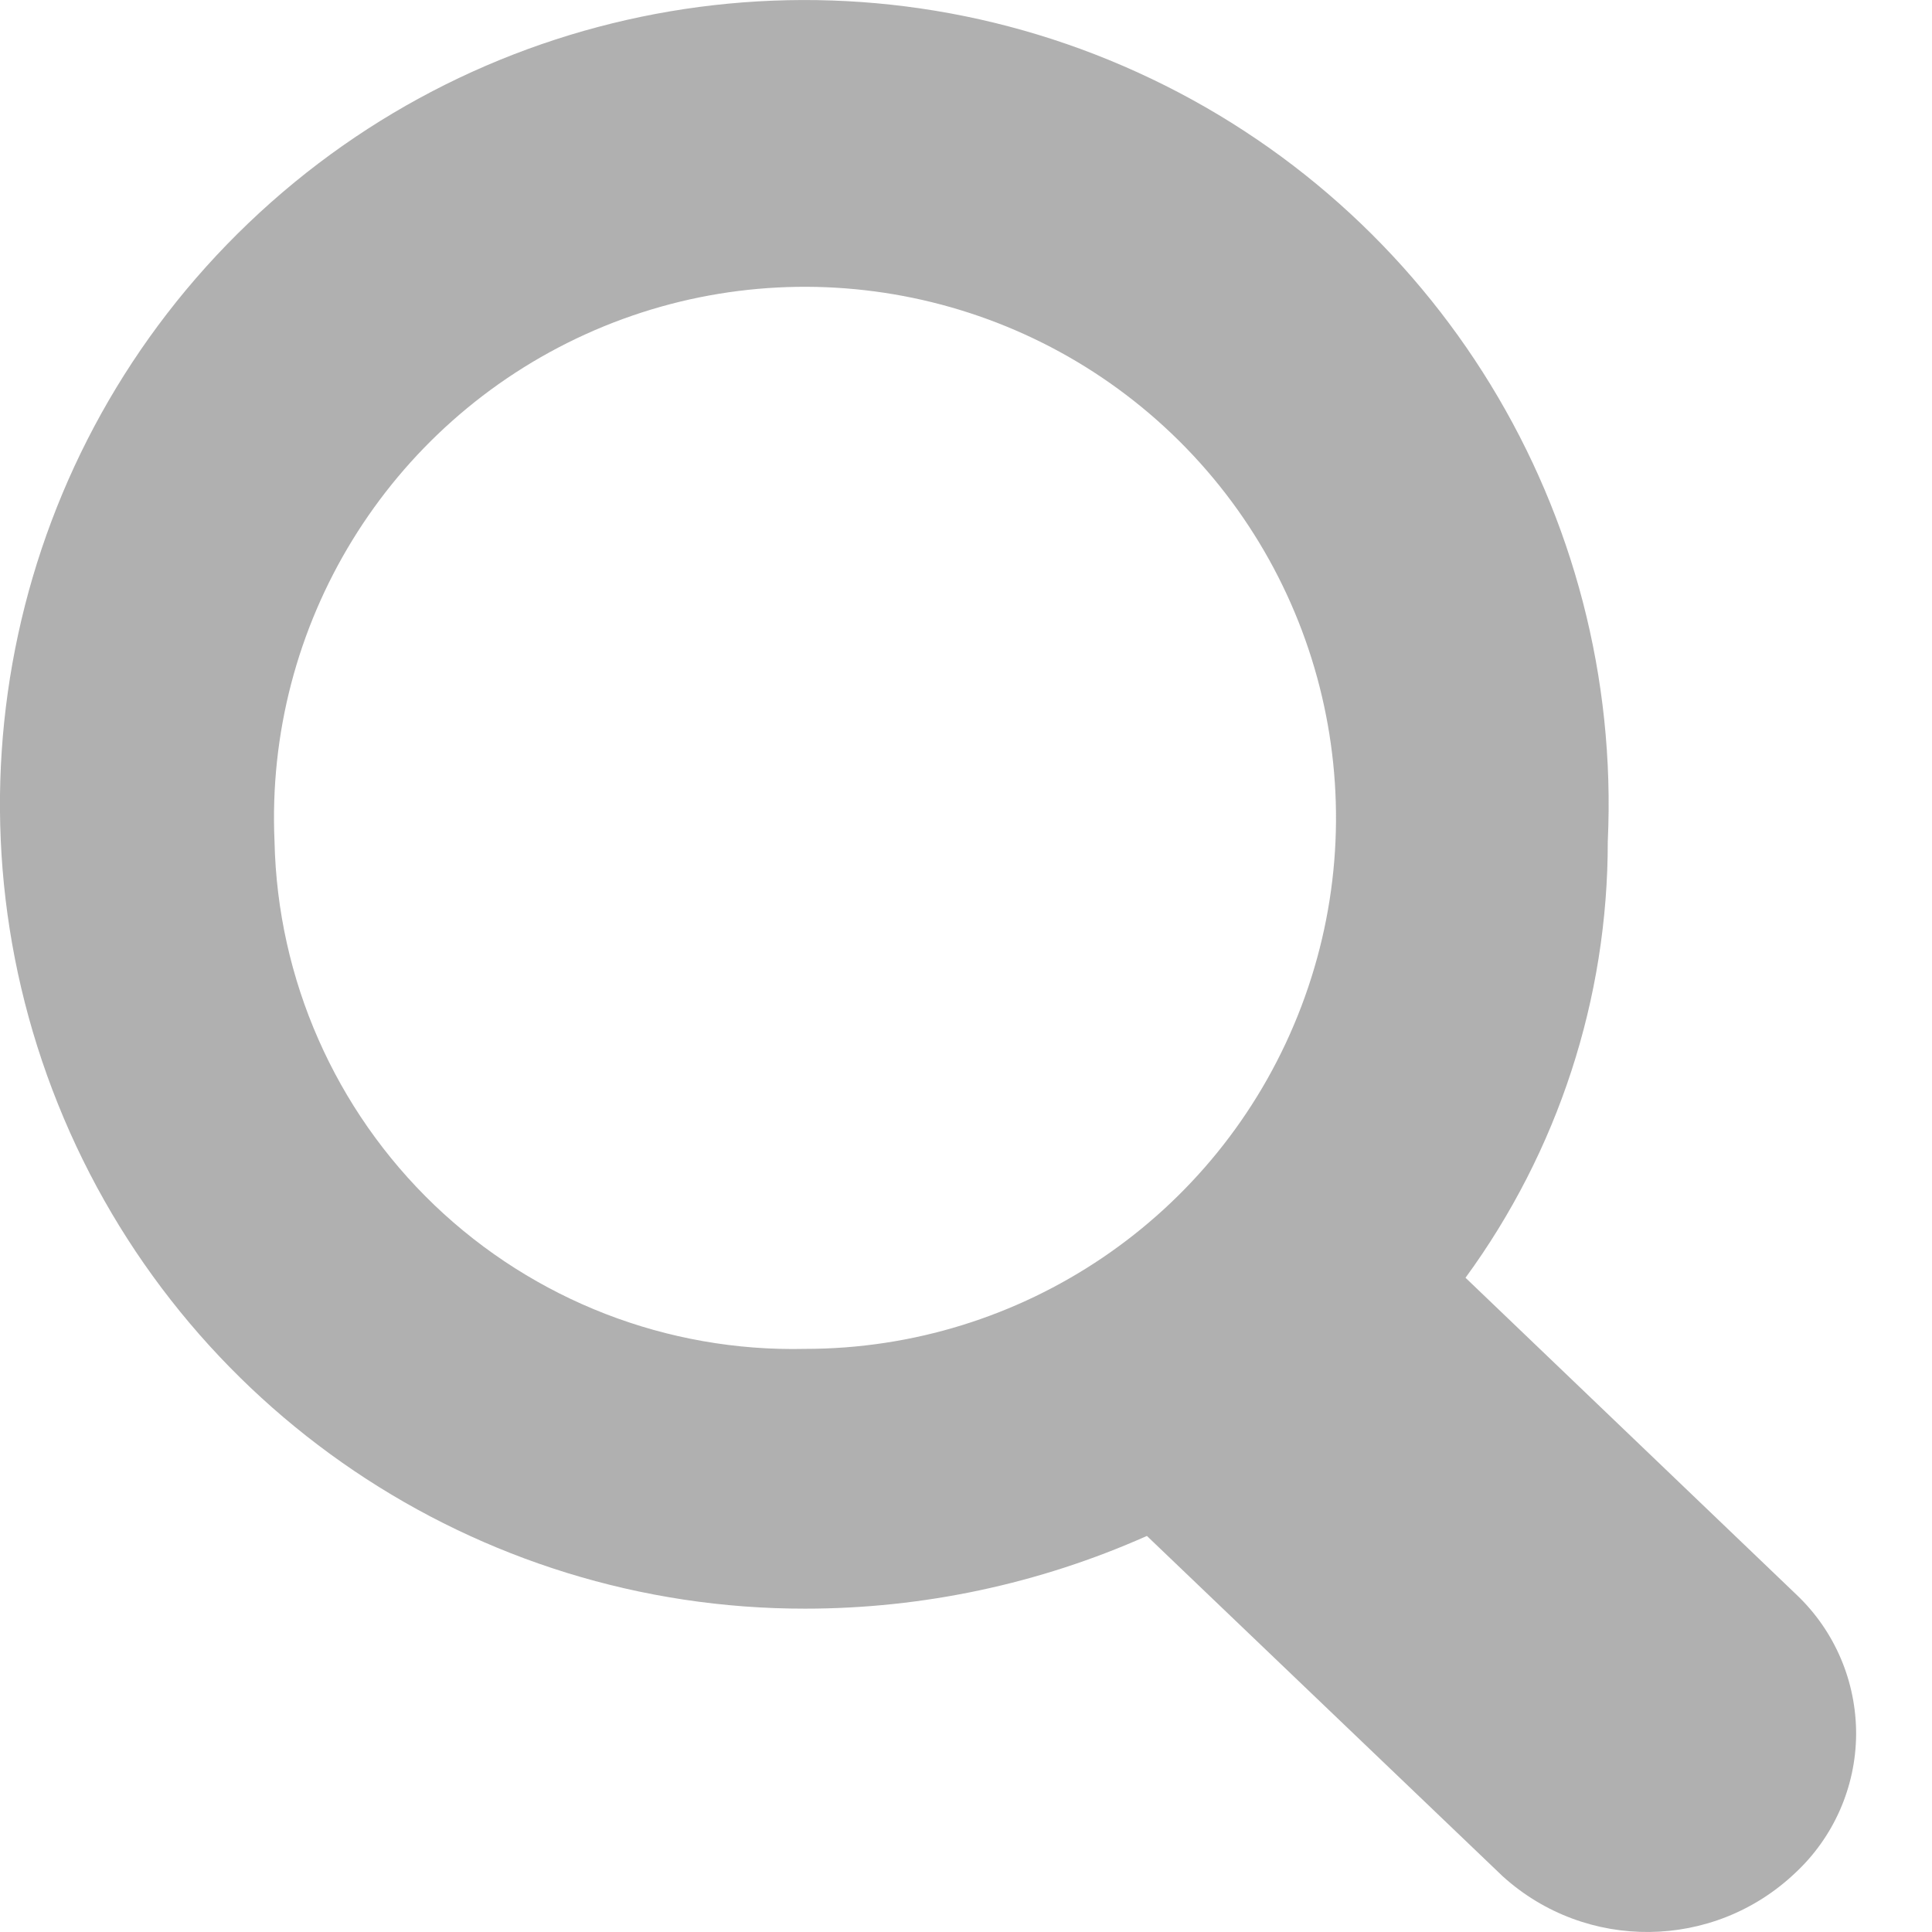 <?xml version="1.0" encoding="UTF-8" standalone="no"?>
<svg width="11px" height="11px" viewBox="0 0 11 11" version="1.1" xmlns="http://www.w3.org/2000/svg" xmlns:xlink="http://www.w3.org/1999/xlink">
    <!-- Generator: Sketch 42 (36781) - http://www.bohemiancoding.com/sketch -->
    <title>ic-search</title>
    <desc>Created with Sketch.</desc>
    <defs></defs>
    <g id="Page-1" stroke="none" stroke-width="1" fill="none" fill-rule="evenodd" opacity="0.6">
        <path d="M10.229,9.08 L8.344,7.275 C8.871,6.554 9.155,5.684 9.154,4.791 C9.241,2.921 8.181,1.187 6.477,0.412 C4.773,-0.364 2.769,-0.024 1.416,1.269 C0.062,2.562 -0.368,4.549 0.33,6.286 C1.027,8.023 2.712,9.161 4.584,9.159 C5.254,9.159 5.917,9.018 6.53,8.745 L8.556,10.683 C9.03,11.112 9.755,11.105 10.22,10.665 C10.44,10.461 10.566,10.175 10.568,9.875 C10.569,9.574 10.447,9.287 10.229,9.08 L10.229,9.08 Z M1.563,4.791 C1.508,3.557 2.209,2.414 3.334,1.903 C4.458,1.393 5.78,1.618 6.673,2.471 C7.566,3.325 7.849,4.636 7.389,5.782 C6.93,6.928 5.819,7.68 4.584,7.68 C3.8,7.698 3.041,7.404 2.474,6.862 C1.908,6.32 1.58,5.575 1.563,4.791 Z" id="Search" fill="#7B7B7B"></path>
    </g>
</svg>